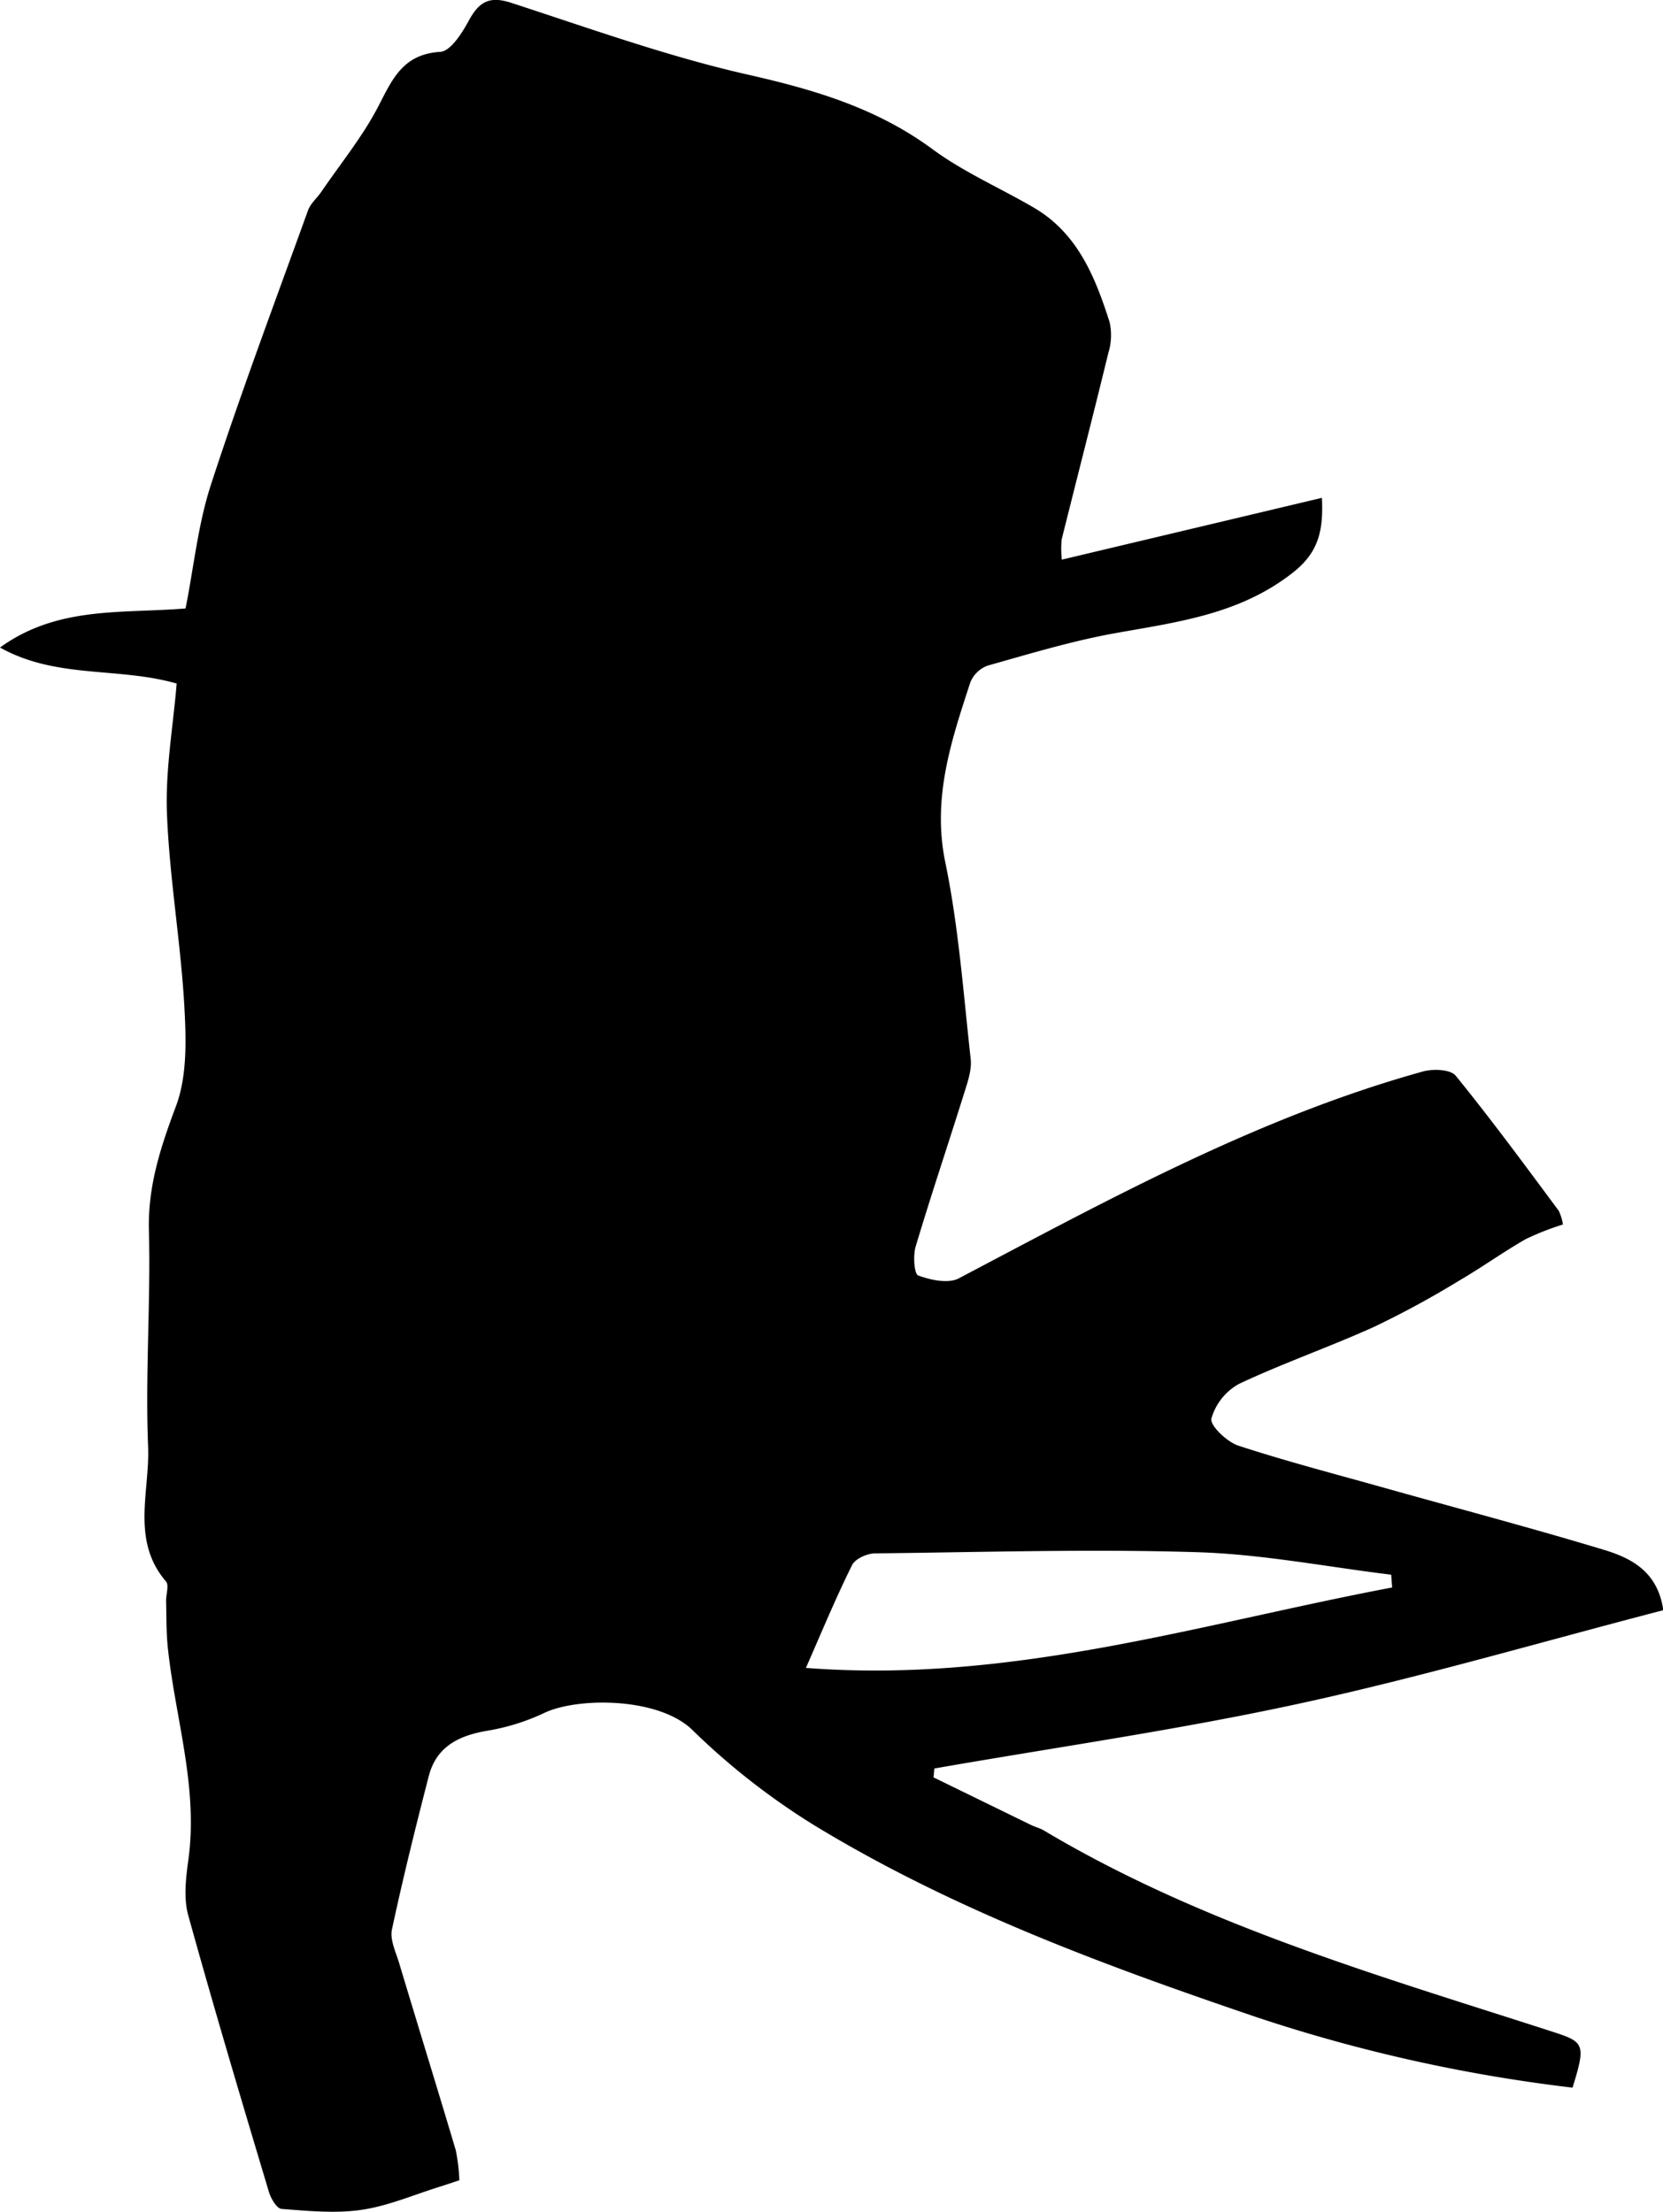 <svg xmlns="http://www.w3.org/2000/svg" viewBox="0 0 287.67 382.6"><title>Element 1</title><g id="Ebene_2" data-name="Ebene 2"><g id="Ebene_1-2" data-name="Ebene 1"><path d="M183.67,96.8l45-10.69c.24,5.38-.38,9.34-5.11,13-9.21,7.19-19.91,8.48-30.71,10.42-7.43,1.34-14.71,3.55-22,5.6a5.16,5.16,0,0,0-3,2.9c-3.3,10.09-6.63,20-4.33,31.12s3.13,22.65,4.39,34c.21,1.88-.5,3.93-1.09,5.81-2.78,8.9-5.76,17.73-8.43,26.66-.47,1.57-.25,4.74.45,5,2.14.78,5.16,1.45,7,.5,26-13.69,51.78-27.87,80.34-35.8,1.74-.48,4.74-.35,5.63.74,6.18,7.6,12,15.52,17.83,23.37a8.5,8.5,0,0,1,.72,2.37,46.16,46.16,0,0,0-6.44,2.53c-3.94,2.25-7.63,4.92-11.55,7.2a163.46,163.46,0,0,1-14.59,7.93c-7.72,3.5-15.77,6.29-23.44,9.9a10,10,0,0,0-4.79,6c-.28,1.19,2.66,4,4.61,4.67,8.34,2.73,16.86,4.94,25.32,7.32,12.64,3.55,25.34,6.9,37.91,10.7,4.78,1.44,9.38,3.77,10.33,10.46-20.92,5.43-41.76,11.55-62.94,16.15-20.88,4.54-42.09,7.55-63.15,11.23l-.14,1.54,16.88,8.24c.75.36,1.59.55,2.3,1,27.51,16.36,58,25.09,88.17,34.84,5.24,1.7,5.48,2.18,3.18,9.58A274.72,274.72,0,0,1,217.65,349c-26.51-9-52.75-18.66-76.77-33.27a121.73,121.73,0,0,1-21.13-16.52c-5.85-5.67-19.7-5.64-25.45-3a37.47,37.47,0,0,1-9.77,3.11c-5,.81-9,2.66-10.36,7.88-2.27,8.81-4.47,17.65-6.37,26.54-.37,1.75.65,3.85,1.22,5.72,3.25,10.83,6.6,21.63,9.82,32.46a32,32,0,0,1,.62,5.19c-1.24.41-2.3.78-3.36,1.11-4.49,1.39-8.91,3.32-13.51,4s-9.27.19-13.89-.15c-.82-.06-1.86-1.81-2.2-3C41.75,363.23,37,347.3,32.56,331.28c-.81-2.93-.42-6.33,0-9.43,1.78-12.5-2.17-24.4-3.5-36.57-.31-2.78-.26-5.6-.33-8.41,0-1.12.52-2.67,0-3.31-6.12-7.11-2.8-15.56-3.11-23.33-.51-12.41.46-24.88.14-37.31-.21-7.71,2-14.43,4.65-21.51,2-5.28,1.8-11.67,1.47-17.51-.64-11.08-2.57-22.1-3-33.19-.29-7.5,1.07-15.08,1.68-22.48C20.4,115.32,9.77,117.46,0,112c10-7.23,21.1-5.84,32.1-6.76C33.54,98,34.26,90.64,36.5,83.8c5.19-15.94,11.09-31.65,16.79-47.43.43-1.18,1.55-2.11,2.29-3.19,3.35-4.91,7.17-9.58,9.88-14.82,2.44-4.74,4.28-9,10.7-9.39,1.82-.12,3.83-3.34,5-5.53,1.73-3.1,3.48-4.15,7.12-3,13.61,4.42,27.14,9.31,41.05,12.46,11.51,2.6,22.29,5.78,31.93,12.87,5.41,4,11.73,6.73,17.58,10.15,7.58,4.43,10.61,12,13.1,19.79a10.33,10.33,0,0,1-.2,5.28c-2.63,10.8-5.41,21.57-8.1,32.36A18.89,18.89,0,0,0,183.67,96.8Zm57.15,177.78c-.06-.74-.11-1.48-.17-2.21-11.15-1.36-22.28-3.54-33.47-3.89-18.57-.58-37.18,0-55.77.2-1.37,0-3.43.9-4,2-2.78,5.58-5.17,11.36-8,17.81C174.91,291.25,207.57,280.87,240.82,274.58Z"/></g></g></svg>